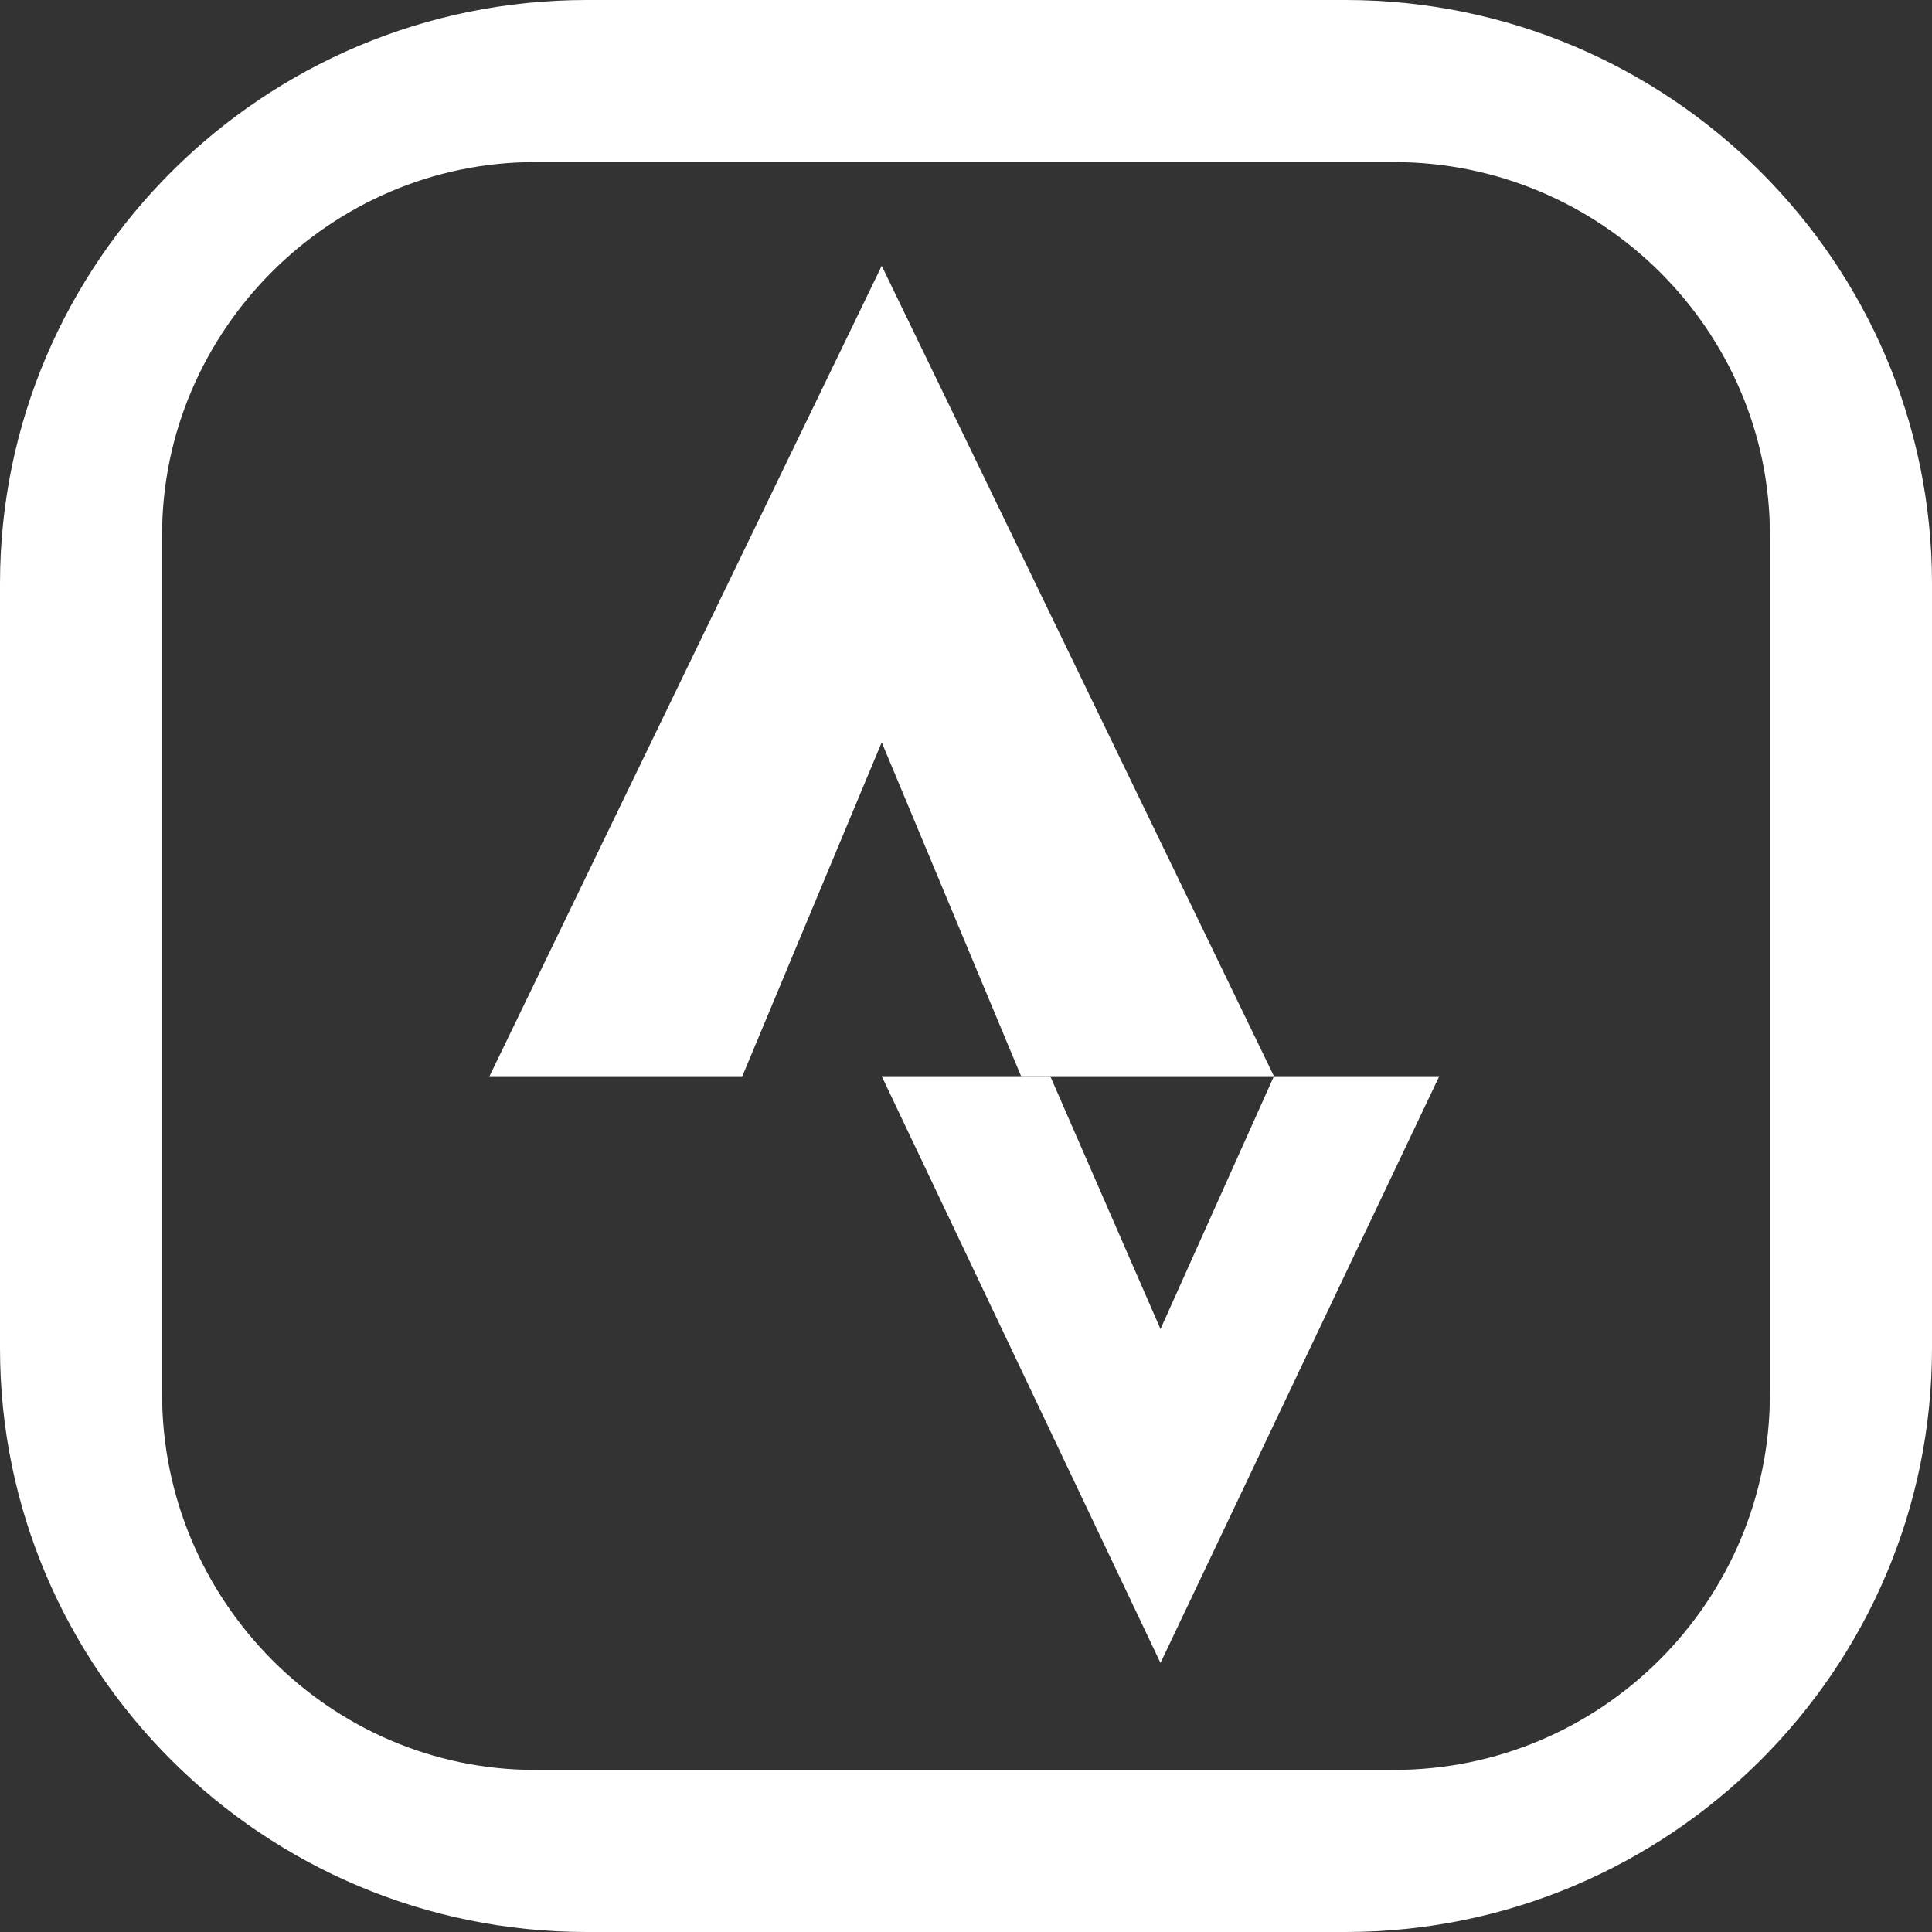 <?xml version="1.0" encoding="UTF-8"?>
<!DOCTYPE svg PUBLIC "-//W3C//DTD SVG 1.1//EN" "http://www.w3.org/Graphics/SVG/1.1/DTD/svg11.dtd">
<!-- Creator: CorelDRAW -->
<svg xmlns="http://www.w3.org/2000/svg" xml:space="preserve" width="22px" height="22px" version="1.1" style="shape-rendering:geometricPrecision; text-rendering:geometricPrecision; image-rendering:optimizeQuality; fill-rule:evenodd; clip-rule:evenodd"
viewBox="0 0 5.96 5.96"
 xmlns:xlink="http://www.w3.org/1999/xlink"
 xmlns:xodm="http://www.corel.com/coreldraw/odm/2003">
 <rect x="0" y="0" width="5.96" height="5.96" fill="#333333" stroke="none"/>
 <defs>
  <style type="text/css">
   <![CDATA[
    .fil0 {fill:white;fill-rule:nonzero}
   ]]>
  </style>
 </defs>
 <g id="Layer_x0020_1">
  <g id="_2227276827056">
   <polygon class="fil0" points="1.51,3.32 2.72,0.82 3.93,3.32 3.15,3.32 2.72,2.29 2.29,3.32 "/>
   <polygon class="fil0" points="3.24,3.32 3.58,4.1 3.93,3.32 4.44,3.32 3.58,5.13 2.72,3.32 "/>
  </g>
  <path class="fil0" d="M4.15 0l-2.34 0c-1,0 -1.81,0.81 -1.81,1.8l0 2.36c0,0.99 0.81,1.8 1.81,1.8l2.34 0c1,0 1.81,-0.81 1.81,-1.8l0 -2.36c0,-0.99 -0.81,-1.8 -1.81,-1.8l0 0zm1.31 4.3c0,0.64 -0.52,1.16 -1.16,1.16l-2.65 0c-0.63,0 -1.15,-0.52 -1.15,-1.16l0 -2.65c0,-0.63 0.52,-1.15 1.15,-1.15l2.65 0c0.64,0 1.16,0.52 1.16,1.15l0 2.65z"/>
 </g>
</svg>
